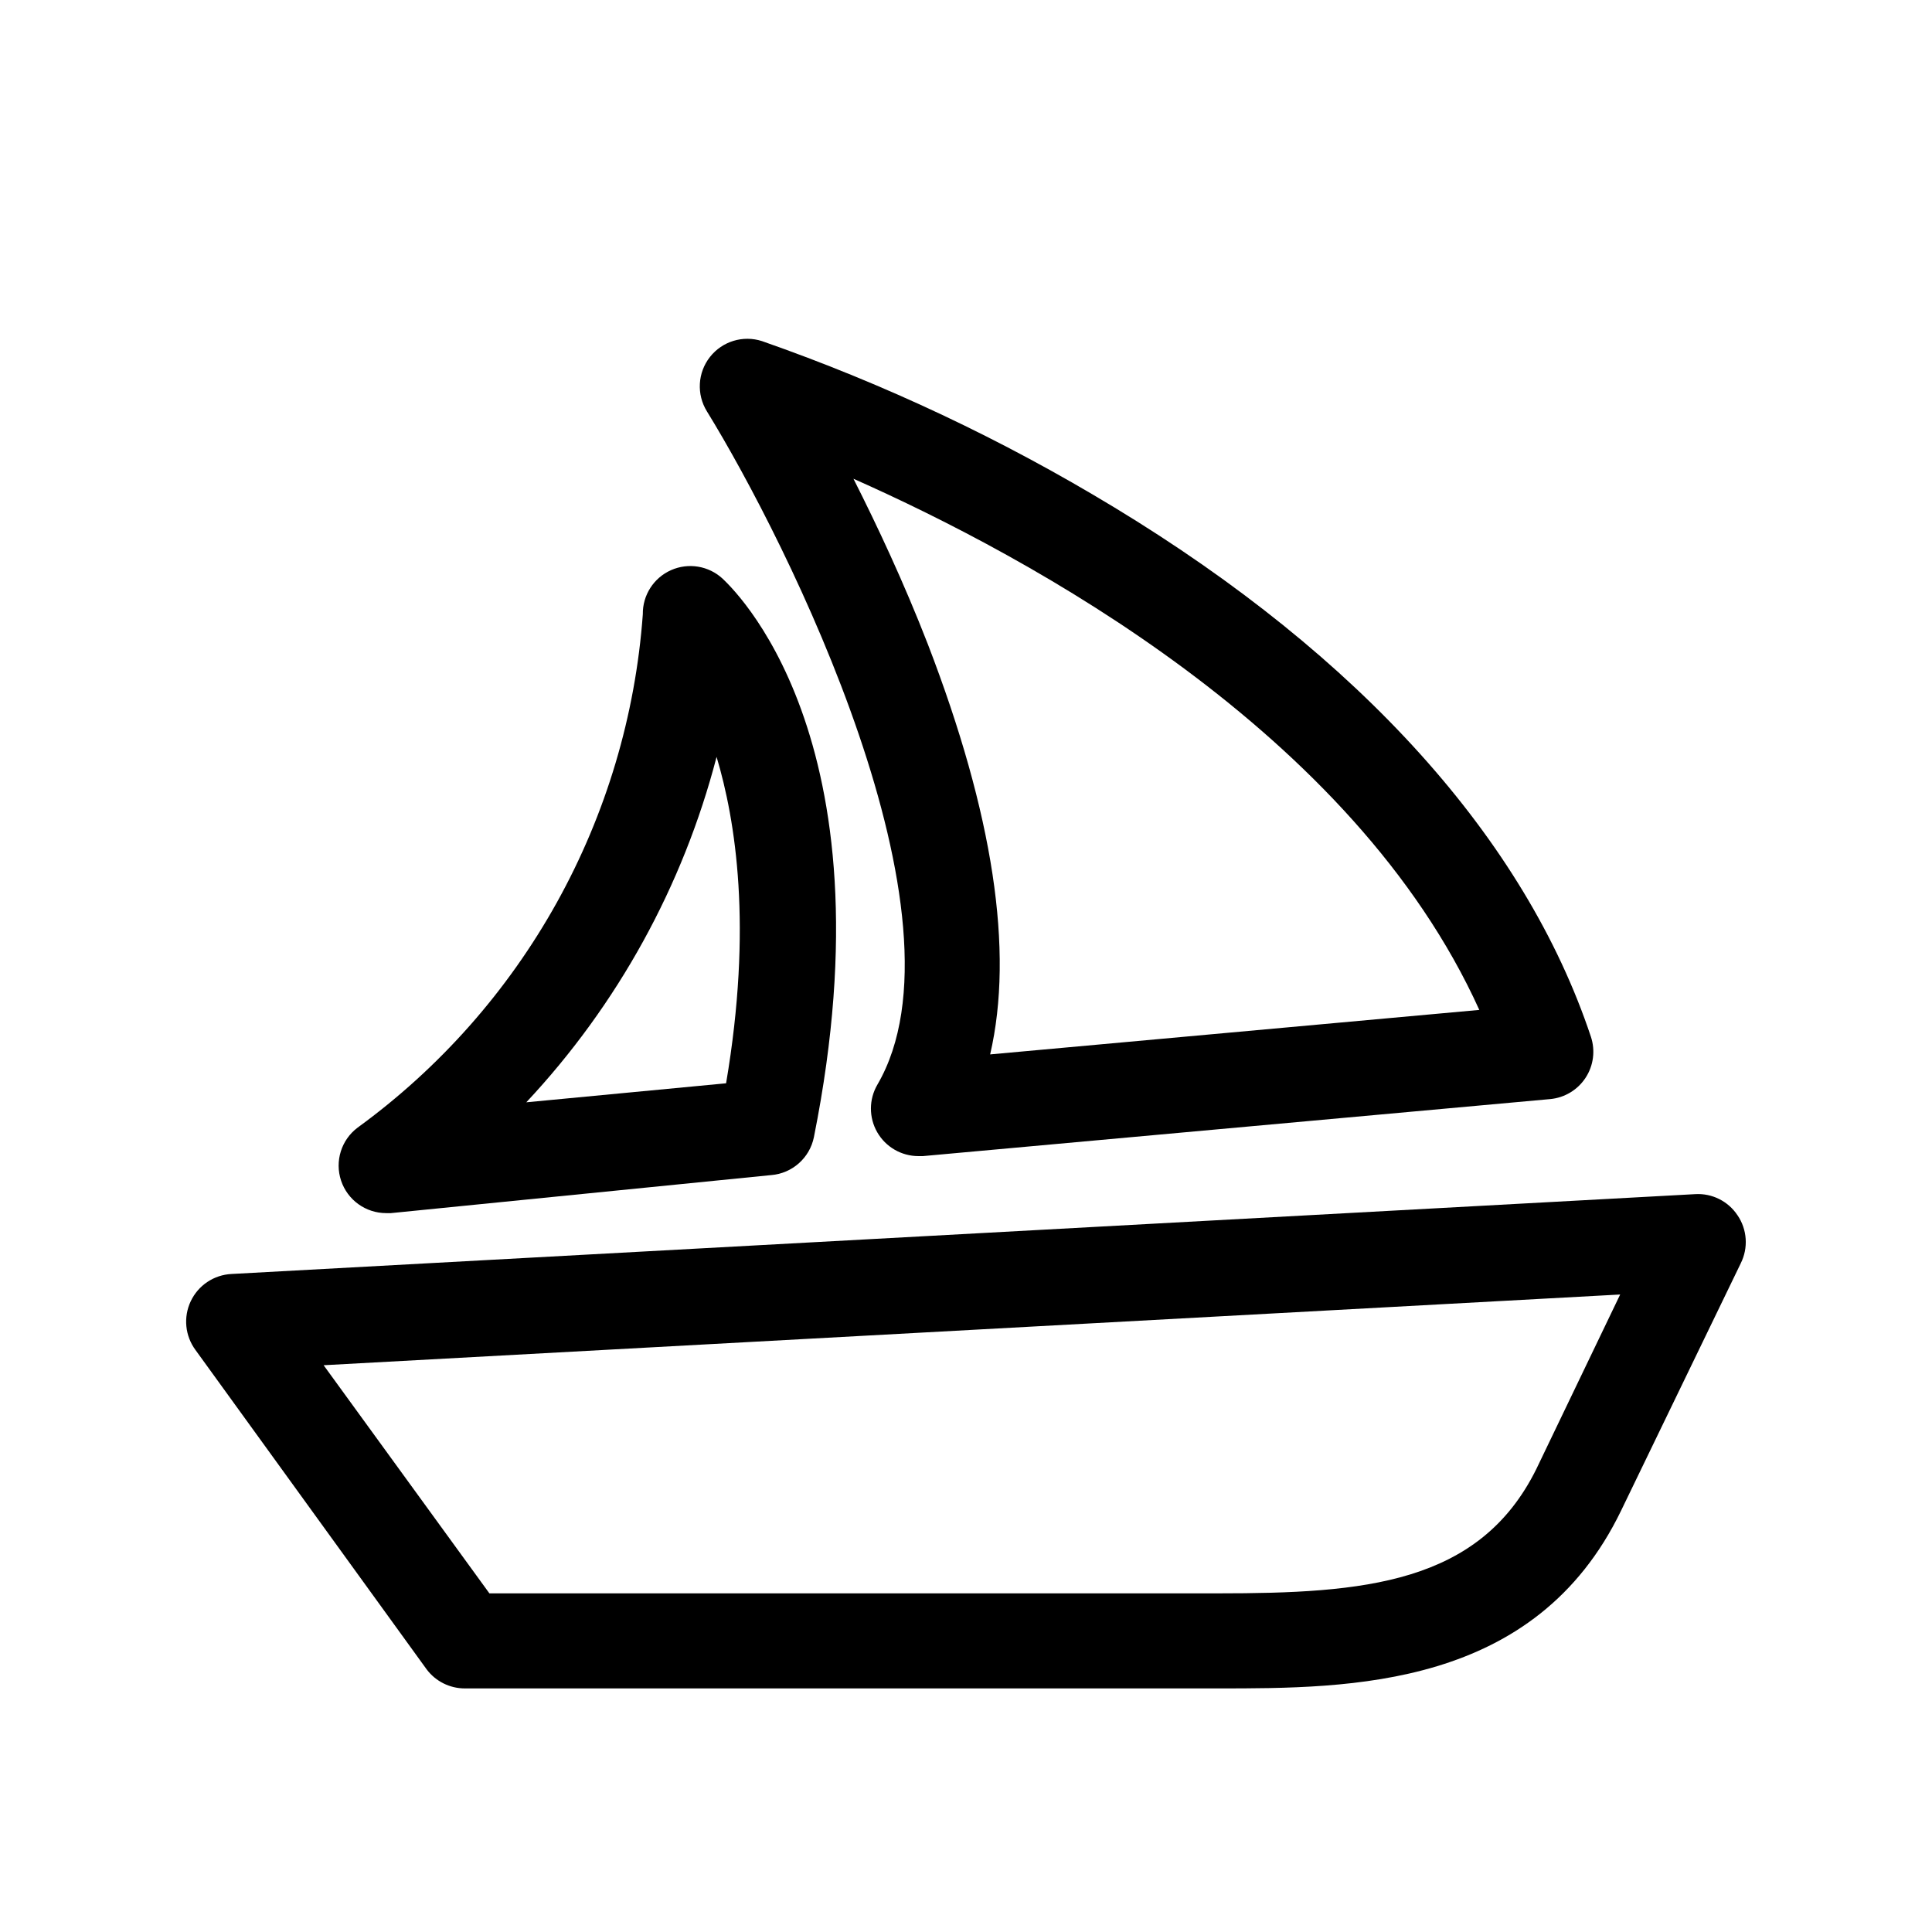 <?xml version="1.0" encoding="UTF-8"?>
<!-- Uploaded to: ICON Repo, www.iconrepo.com, Generator: ICON Repo Mixer Tools -->
<svg fill="#000000" width="800px" height="800px" version="1.1" viewBox="144 144 512 512" xmlns="http://www.w3.org/2000/svg">
 <g>
  <path d="m604.45 466.05c-2.469-3.723-6.727-5.852-11.184-5.59l-387.93 21.16c-4.656 0.234-8.801 3.012-10.793 7.227-1.992 4.211-1.504 9.18 1.27 12.926l61.262 84.637c2.387 3.168 6.113 5.031 10.078 5.039h199.56c35.266 0 84.137 0 106.91-47.156l31.691-65.496h-0.004c2.051-4.086 1.723-8.969-0.855-12.746zm-53.305 67.258c-15.113 30.531-45.746 32.949-84.438 32.949h-193.01l-43.934-60.457 343.6-18.742z"/>
  <path d="m376.52 431.44c-2.273 3.894-2.289 8.711-0.043 12.621 2.25 3.91 6.414 6.32 10.926 6.32h1.16l166.26-15.113c3.824-0.355 7.281-2.441 9.379-5.66 2.102-3.219 2.617-7.219 1.402-10.867-17.434-52.297-61.113-100.76-126.36-140.31v0.004c-29.477-17.898-60.75-32.656-93.305-44.035-5.023-1.629-10.531 0.047-13.793 4.199-3.266 4.152-3.59 9.898-0.82 14.395 21.312 34.609 70.988 134.27 45.191 178.45zm159.51-19.801-129.63 11.789c6.348-27.406 0.805-63.73-16.477-108.62-6.398-16.473-13.504-31.59-19.75-43.934 46.652 20.707 132.5 67.059 165.86 140.77z"/>
  <path d="m246.34 465.49h1.258l100.76-10.078 0.004 0.004c5.602-0.453 10.227-4.562 11.336-10.078 21.363-106.71-22.32-146.11-24.184-147.97-3.699-3.43-9.082-4.32-13.691-2.269-4.606 2.051-7.543 6.648-7.469 11.691-1.949 26.805-9.719 52.863-22.77 76.355-13.055 23.496-31.07 43.859-52.801 59.676-4.34 3.25-6.109 8.914-4.394 14.059 1.715 5.141 6.527 8.609 11.949 8.609zm87.562-120.91c5.039 16.879 9.574 44.941 2.519 86.504l-52.949 5.039c24.188-25.824 41.523-57.297 50.43-91.543z"/>
 </g>
</svg>